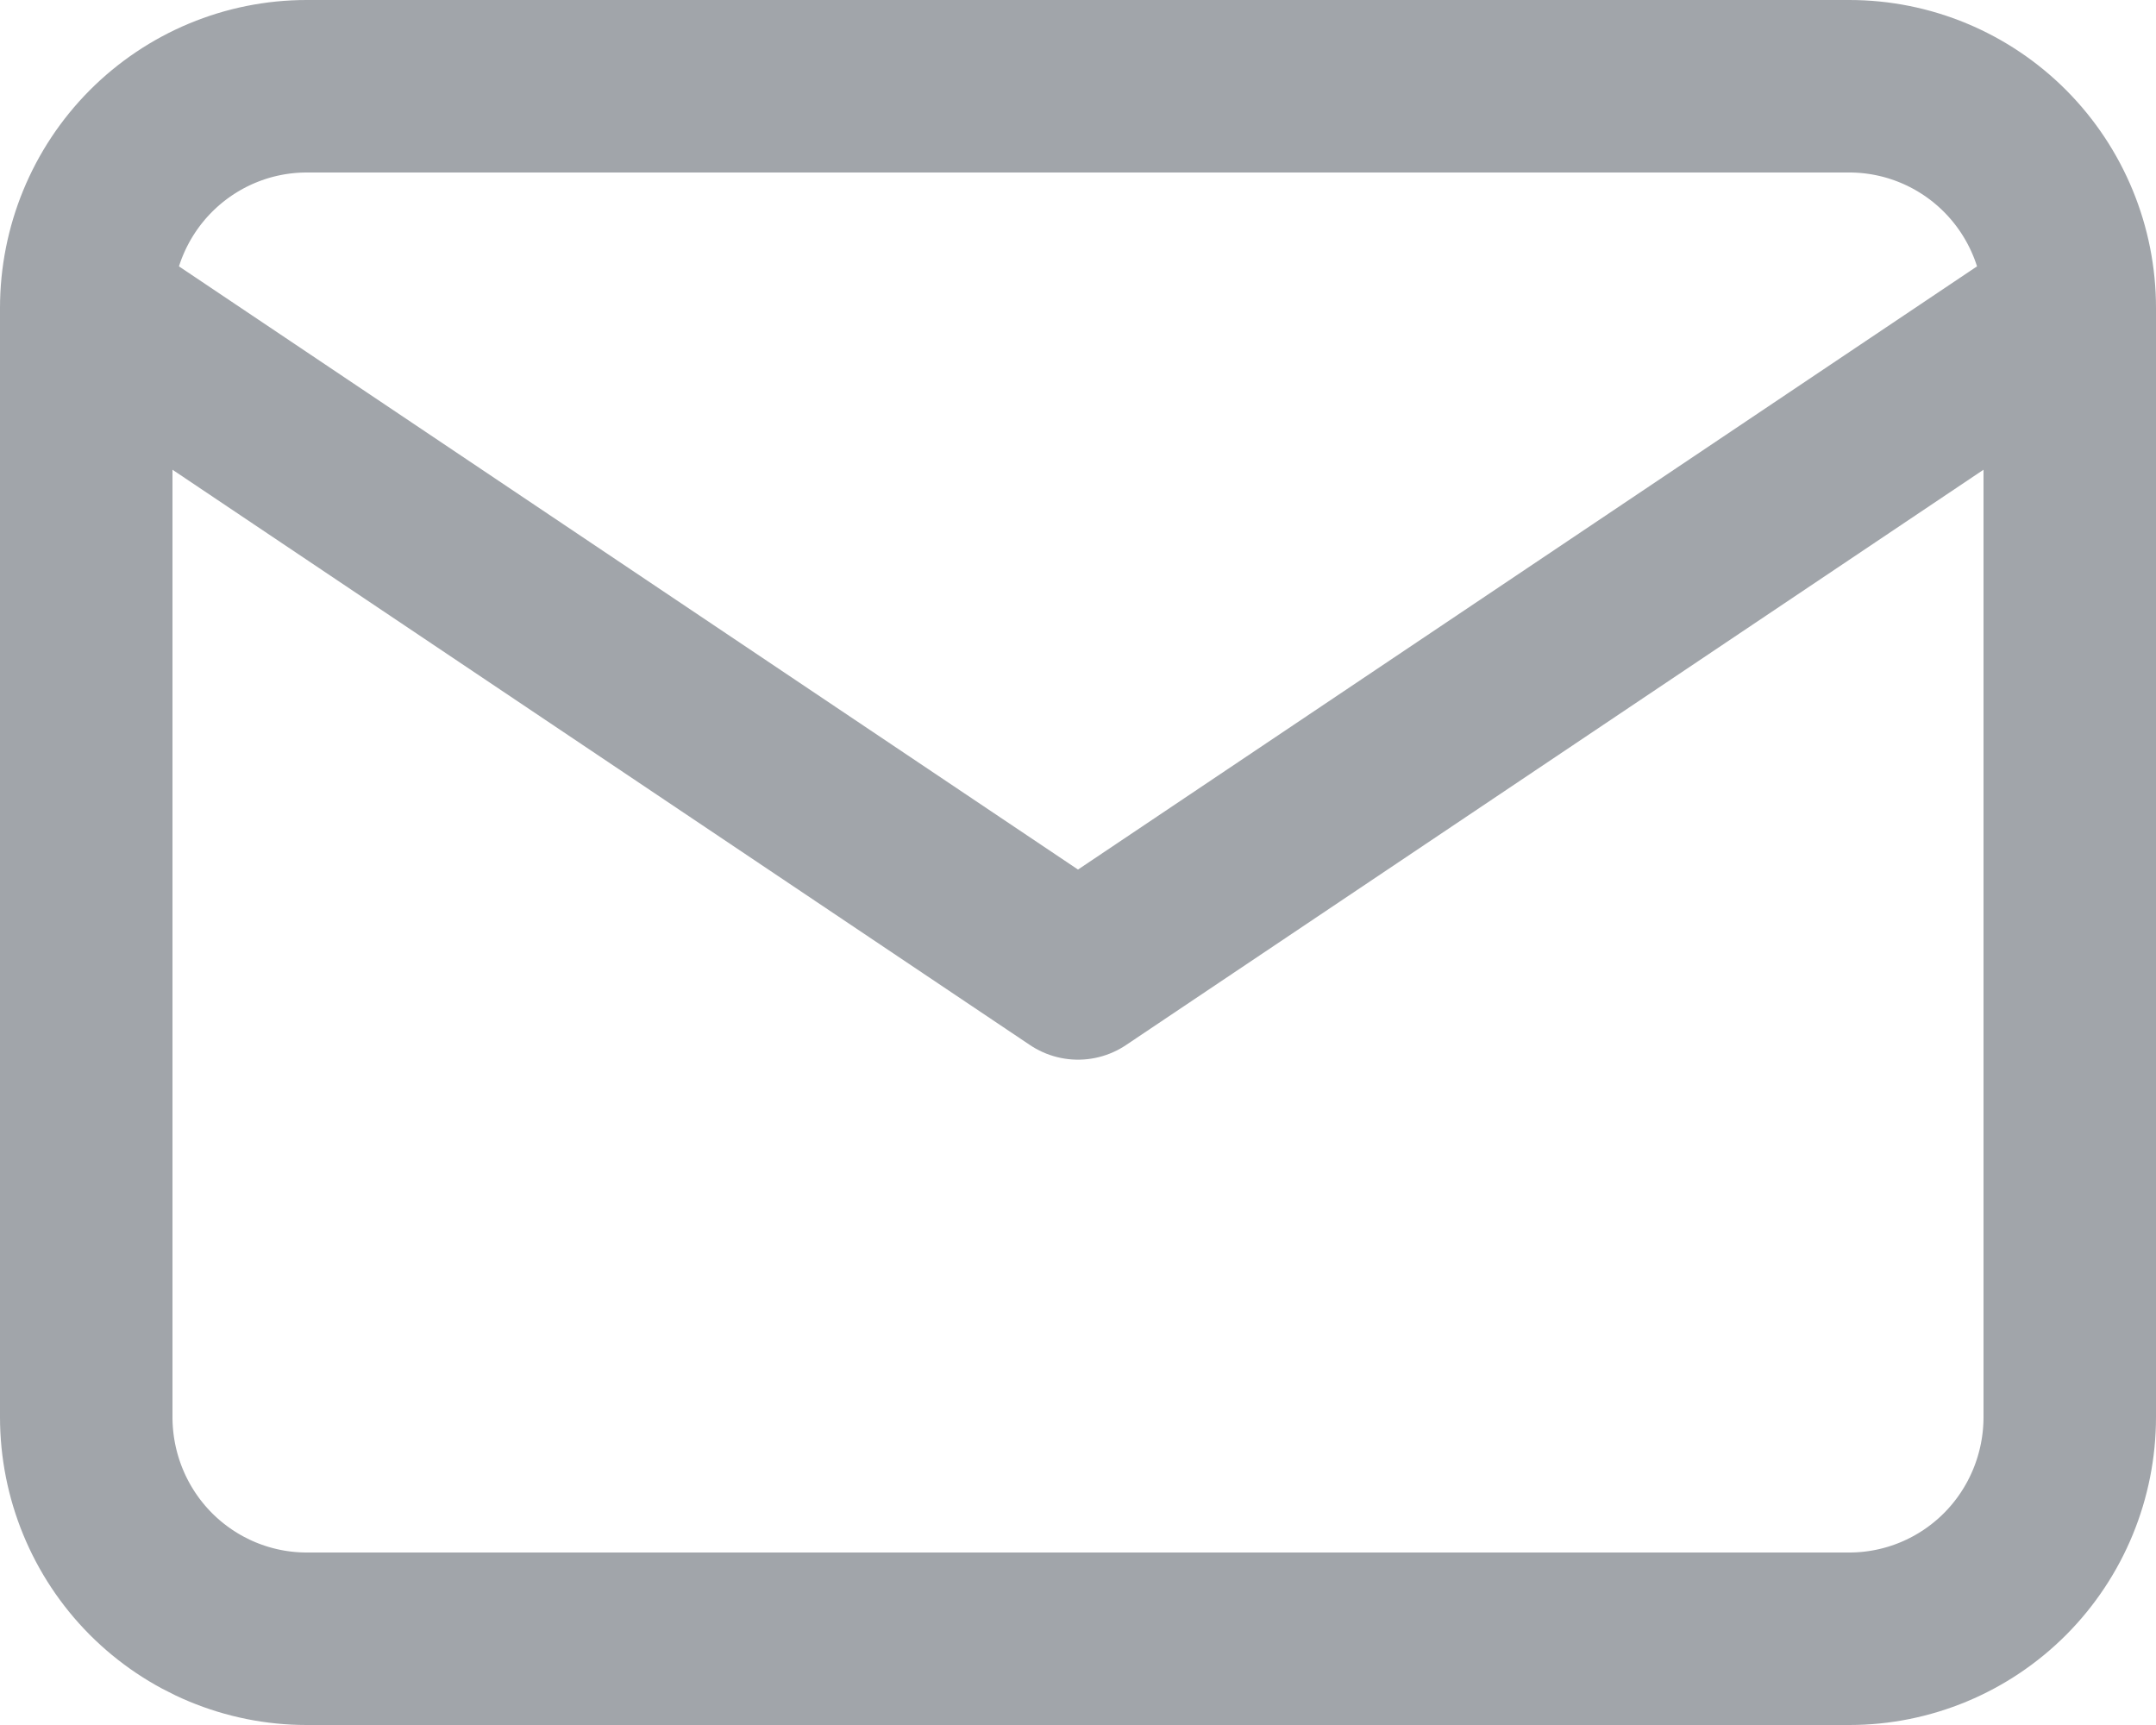 <svg width="25" height="20" viewBox="0 0 25 20" fill="none" xmlns="http://www.w3.org/2000/svg">
<path d="M1 3.571C1 2.889 1.269 2.235 1.748 1.753C2.228 1.271 2.878 1 3.556 1H21.444C22.122 1 22.772 1.271 23.252 1.753C23.731 2.235 24 2.889 24 3.571M1 3.571V16.429C1 17.111 1.269 17.765 1.748 18.247C2.228 18.729 2.878 19 3.556 19H21.444C22.122 19 22.772 18.729 23.252 18.247C23.731 17.765 24 17.111 24 16.429V3.571M1 3.571L12.5 11.286L24 3.571" stroke="#A1A5AA" stroke-width="2" stroke-linecap="round" stroke-linejoin="round"/>
</svg>
